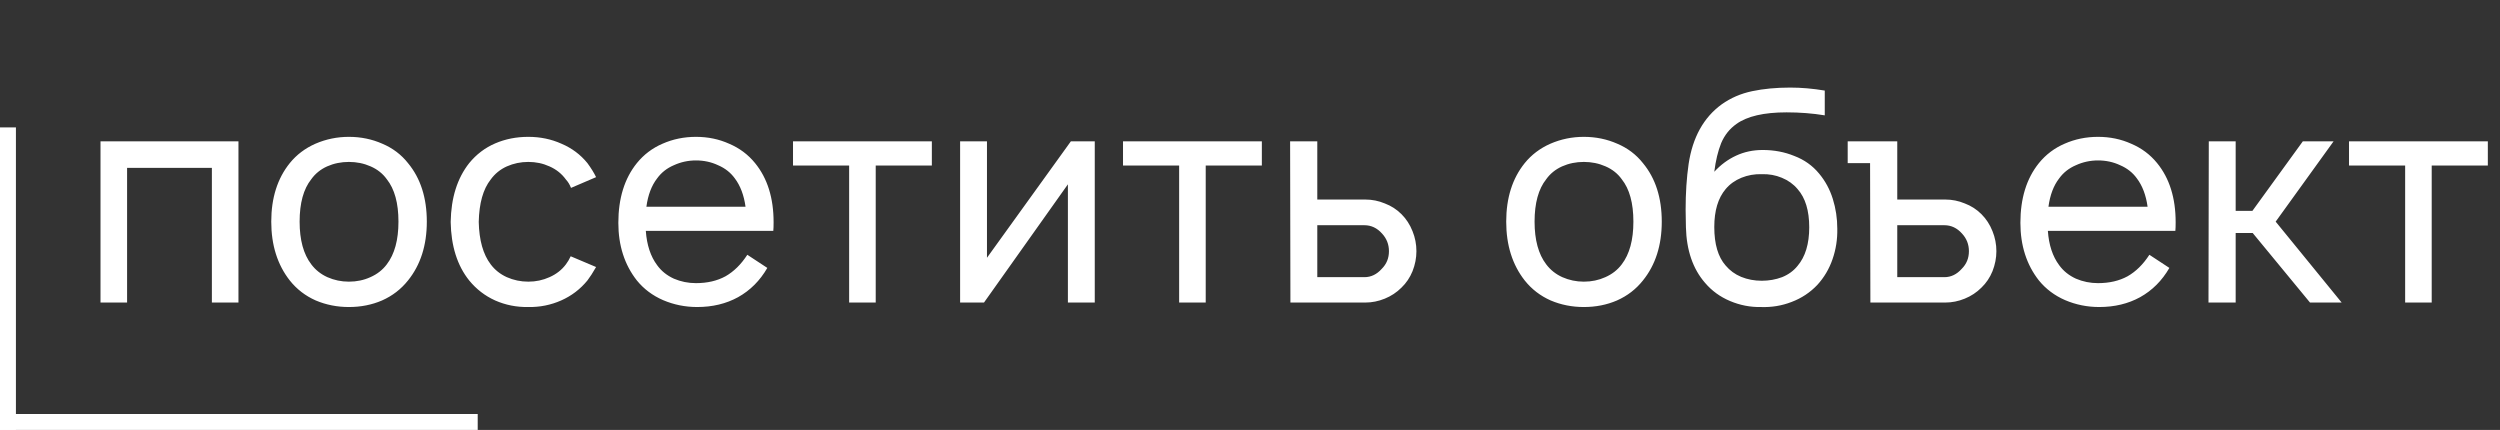 <?xml version="1.0" encoding="UTF-8"?> <svg xmlns="http://www.w3.org/2000/svg" width="157" height="27" viewBox="0 0 157 27" fill="none"><rect x="0" y="0" width="157" height="27" fill="#333333" stroke="none"/><path d="M14.975 19H13.306V10.544H7.981V19H6.312V8.875H14.975V19ZM21.91 19.281C21.173 19.281 20.479 19.144 19.829 18.869C19.179 18.581 18.635 18.163 18.198 17.613C17.423 16.625 17.035 15.394 17.035 13.919C17.035 12.431 17.423 11.206 18.198 10.244C18.623 9.719 19.16 9.312 19.81 9.025C20.473 8.738 21.173 8.594 21.91 8.594C22.66 8.594 23.36 8.738 24.01 9.025C24.66 9.3 25.198 9.706 25.623 10.244C26.41 11.194 26.804 12.419 26.804 13.919C26.804 15.406 26.41 16.637 25.623 17.613C25.185 18.163 24.641 18.581 23.991 18.869C23.354 19.144 22.66 19.281 21.91 19.281ZM24.291 16.6C24.779 15.963 25.023 15.069 25.023 13.919C25.023 12.756 24.779 11.869 24.291 11.256C24.041 10.906 23.704 10.637 23.279 10.45C22.854 10.262 22.398 10.169 21.91 10.169C21.423 10.169 20.966 10.262 20.541 10.45C20.129 10.637 19.798 10.906 19.548 11.256C19.06 11.869 18.816 12.756 18.816 13.919C18.816 15.069 19.06 15.963 19.548 16.6C19.81 16.95 20.148 17.219 20.56 17.406C20.985 17.594 21.435 17.688 21.91 17.688C22.398 17.688 22.848 17.594 23.26 17.406C23.685 17.219 24.029 16.95 24.291 16.6ZM35.859 11.8C35.784 11.6 35.678 11.425 35.54 11.275C35.278 10.912 34.934 10.637 34.509 10.45C34.096 10.262 33.653 10.169 33.178 10.169C32.703 10.169 32.253 10.262 31.828 10.45C31.415 10.637 31.078 10.912 30.815 11.275C30.34 11.875 30.09 12.762 30.065 13.938C30.09 15.088 30.34 15.975 30.815 16.6C31.078 16.95 31.415 17.219 31.828 17.406C32.253 17.594 32.703 17.688 33.178 17.688C33.653 17.688 34.096 17.594 34.509 17.406C34.934 17.219 35.278 16.95 35.54 16.6C35.653 16.45 35.753 16.281 35.84 16.094L37.434 16.769C37.234 17.119 37.053 17.4 36.89 17.613C36.44 18.163 35.89 18.581 35.24 18.869C34.59 19.156 33.903 19.294 33.178 19.281C32.44 19.294 31.747 19.156 31.096 18.869C30.459 18.581 29.915 18.163 29.465 17.613C28.715 16.675 28.328 15.45 28.303 13.938C28.328 12.425 28.715 11.194 29.465 10.244C29.915 9.694 30.459 9.281 31.096 9.006C31.734 8.731 32.428 8.594 33.178 8.594C33.928 8.594 34.621 8.738 35.259 9.025C35.909 9.3 36.453 9.706 36.89 10.244C37.128 10.569 37.309 10.863 37.434 11.125L35.859 11.8ZM40.557 14.5C40.62 15.387 40.857 16.106 41.27 16.656C41.532 17.019 41.882 17.3 42.319 17.5C42.757 17.688 43.219 17.781 43.707 17.781C44.419 17.781 45.038 17.637 45.563 17.35C46.088 17.05 46.544 16.6 46.932 16L48.188 16.825C47.726 17.625 47.113 18.238 46.351 18.663C45.601 19.075 44.745 19.281 43.782 19.281C43.032 19.281 42.319 19.137 41.645 18.85C40.982 18.562 40.432 18.15 39.995 17.613C39.219 16.625 38.832 15.419 38.832 13.994C38.832 12.456 39.219 11.206 39.995 10.244C40.432 9.706 40.969 9.3 41.607 9.025C42.257 8.738 42.957 8.594 43.707 8.594C44.457 8.594 45.151 8.738 45.788 9.025C46.438 9.3 46.982 9.706 47.419 10.244C48.194 11.194 48.582 12.431 48.582 13.956C48.582 14.194 48.576 14.375 48.563 14.5H40.557ZM43.707 10.075C43.219 10.075 42.757 10.175 42.319 10.375C41.882 10.562 41.532 10.838 41.27 11.2C40.919 11.65 40.694 12.244 40.594 12.981H46.819C46.719 12.256 46.495 11.662 46.145 11.2C45.882 10.838 45.532 10.562 45.094 10.375C44.669 10.175 44.207 10.075 43.707 10.075ZM58.52 10.394H54.995V19H53.326V10.394H49.801V8.875H58.52V10.394ZM68.751 19H67.064V11.575L61.795 19H60.295V8.875H61.982V16.188L67.251 8.875H68.751V19ZM79.244 10.394H75.719V19H74.05V10.394H70.525V8.875H79.244V10.394ZM82.726 8.875V12.531H85.745C86.169 12.531 86.576 12.613 86.963 12.775C87.363 12.925 87.713 13.15 88.013 13.45C88.313 13.75 88.544 14.106 88.707 14.519C88.87 14.919 88.951 15.338 88.951 15.775C88.951 16.2 88.87 16.619 88.707 17.031C88.544 17.431 88.313 17.775 88.013 18.062C87.713 18.363 87.363 18.594 86.963 18.756C86.563 18.919 86.157 19 85.745 19H81.038L81.019 8.875H82.726ZM82.726 17.406H85.688C86.101 17.406 86.463 17.231 86.776 16.881C87.076 16.581 87.226 16.212 87.226 15.775C87.226 15.35 87.082 14.981 86.794 14.669C86.482 14.319 86.113 14.144 85.688 14.144H82.726V17.406ZM99.465 19.281C98.727 19.281 98.034 19.144 97.384 18.869C96.734 18.581 96.19 18.163 95.752 17.613C94.977 16.625 94.59 15.394 94.59 13.919C94.59 12.431 94.977 11.206 95.752 10.244C96.177 9.719 96.715 9.312 97.365 9.025C98.027 8.738 98.727 8.594 99.465 8.594C100.215 8.594 100.915 8.738 101.565 9.025C102.215 9.3 102.752 9.706 103.177 10.244C103.965 11.194 104.359 12.419 104.359 13.919C104.359 15.406 103.965 16.637 103.177 17.613C102.74 18.163 102.196 18.581 101.546 18.869C100.909 19.144 100.215 19.281 99.465 19.281ZM101.846 16.6C102.334 15.963 102.577 15.069 102.577 13.919C102.577 12.756 102.334 11.869 101.846 11.256C101.596 10.906 101.259 10.637 100.834 10.45C100.409 10.262 99.952 10.169 99.465 10.169C98.977 10.169 98.521 10.262 98.096 10.45C97.684 10.637 97.352 10.906 97.102 11.256C96.615 11.869 96.371 12.756 96.371 13.919C96.371 15.069 96.615 15.963 97.102 16.6C97.365 16.95 97.702 17.219 98.115 17.406C98.54 17.594 98.99 17.688 99.465 17.688C99.952 17.688 100.402 17.594 100.815 17.406C101.24 17.219 101.584 16.95 101.846 16.6ZM110.695 9.419C111.407 9.419 112.07 9.544 112.682 9.794C113.307 10.031 113.826 10.4 114.239 10.9C114.626 11.363 114.914 11.894 115.101 12.494C115.289 13.094 115.382 13.719 115.382 14.369C115.395 15.031 115.295 15.669 115.082 16.281C114.87 16.894 114.551 17.431 114.126 17.894C113.676 18.369 113.139 18.725 112.514 18.962C111.901 19.2 111.257 19.306 110.582 19.281C109.92 19.294 109.276 19.169 108.651 18.906C108.026 18.644 107.501 18.262 107.076 17.762C106.314 16.887 105.914 15.725 105.876 14.275L105.857 13.169C105.857 12.119 105.92 11.162 106.045 10.3C106.295 8.625 106.989 7.375 108.126 6.55C108.689 6.15 109.326 5.875 110.039 5.725C110.751 5.575 111.545 5.5 112.42 5.5C113.12 5.5 113.845 5.562 114.595 5.688V7.244C113.832 7.119 113.032 7.056 112.195 7.056C110.77 7.056 109.72 7.3 109.045 7.787C108.62 8.088 108.301 8.488 108.089 8.988C107.889 9.488 107.745 10.088 107.657 10.787C108.057 10.35 108.514 10.012 109.026 9.775C109.539 9.537 110.095 9.419 110.695 9.419ZM110.639 10.938C110.189 10.925 109.764 11 109.364 11.162C108.964 11.325 108.632 11.562 108.37 11.875C107.895 12.438 107.657 13.231 107.657 14.256C107.657 15.331 107.895 16.137 108.37 16.675C108.632 16.988 108.957 17.225 109.345 17.387C109.745 17.55 110.176 17.631 110.639 17.631C111.089 17.631 111.514 17.556 111.914 17.406C112.314 17.244 112.639 17.006 112.889 16.694C113.376 16.119 113.62 15.312 113.62 14.275C113.62 13.225 113.376 12.425 112.889 11.875C112.626 11.562 112.295 11.325 111.895 11.162C111.507 11 111.089 10.925 110.639 10.938ZM124.435 13.45C124.735 13.75 124.966 14.106 125.129 14.519C125.291 14.919 125.373 15.338 125.373 15.775C125.373 16.2 125.291 16.619 125.129 17.031C124.966 17.431 124.735 17.775 124.435 18.062C124.135 18.363 123.785 18.594 123.385 18.756C122.985 18.919 122.579 19 122.166 19H117.46L117.441 10.244H116.035V8.875H119.148V12.531H122.166C122.591 12.531 122.998 12.613 123.385 12.775C123.785 12.925 124.135 13.15 124.435 13.45ZM123.198 16.881C123.498 16.581 123.648 16.212 123.648 15.775C123.648 15.35 123.504 14.981 123.216 14.669C122.904 14.319 122.535 14.144 122.11 14.144H119.148V17.406H122.11C122.523 17.406 122.885 17.231 123.198 16.881ZM128.606 14.5C128.668 15.387 128.906 16.106 129.318 16.656C129.581 17.019 129.931 17.3 130.368 17.5C130.806 17.688 131.268 17.781 131.756 17.781C132.468 17.781 133.087 17.637 133.612 17.35C134.137 17.05 134.593 16.6 134.981 16L136.237 16.825C135.775 17.625 135.162 18.238 134.4 18.663C133.65 19.075 132.793 19.281 131.831 19.281C131.081 19.281 130.368 19.137 129.693 18.85C129.031 18.562 128.481 18.15 128.043 17.613C127.268 16.625 126.881 15.419 126.881 13.994C126.881 12.456 127.268 11.206 128.043 10.244C128.481 9.706 129.018 9.3 129.656 9.025C130.306 8.738 131.006 8.594 131.756 8.594C132.506 8.594 133.2 8.738 133.837 9.025C134.487 9.3 135.031 9.706 135.468 10.244C136.243 11.194 136.631 12.431 136.631 13.956C136.631 14.194 136.625 14.375 136.612 14.5H128.606ZM131.756 10.075C131.268 10.075 130.806 10.175 130.368 10.375C129.931 10.562 129.581 10.838 129.318 11.2C128.968 11.65 128.743 12.244 128.643 12.981H134.868C134.768 12.256 134.543 11.662 134.193 11.2C133.931 10.838 133.581 10.562 133.143 10.375C132.718 10.175 132.256 10.075 131.756 10.075ZM140.4 19H138.693L138.712 8.875H140.4V13.244H141.45L144.618 8.875H146.55L142.912 13.919L147.056 19H145.068L141.468 14.631H140.4V19ZM156.236 10.394H152.711V19H151.043V10.394H147.518V8.875H156.236V10.394Z" fill="white"></path><line y1="-0.5" x2="30" y2="-0.5" transform="matrix(1 0 0 -1 0 26)" stroke="white"></line><line y1="-0.5" x2="19" y2="-0.5" transform="matrix(0 -1 -1 0 0 27)" stroke="white"></line></svg> 